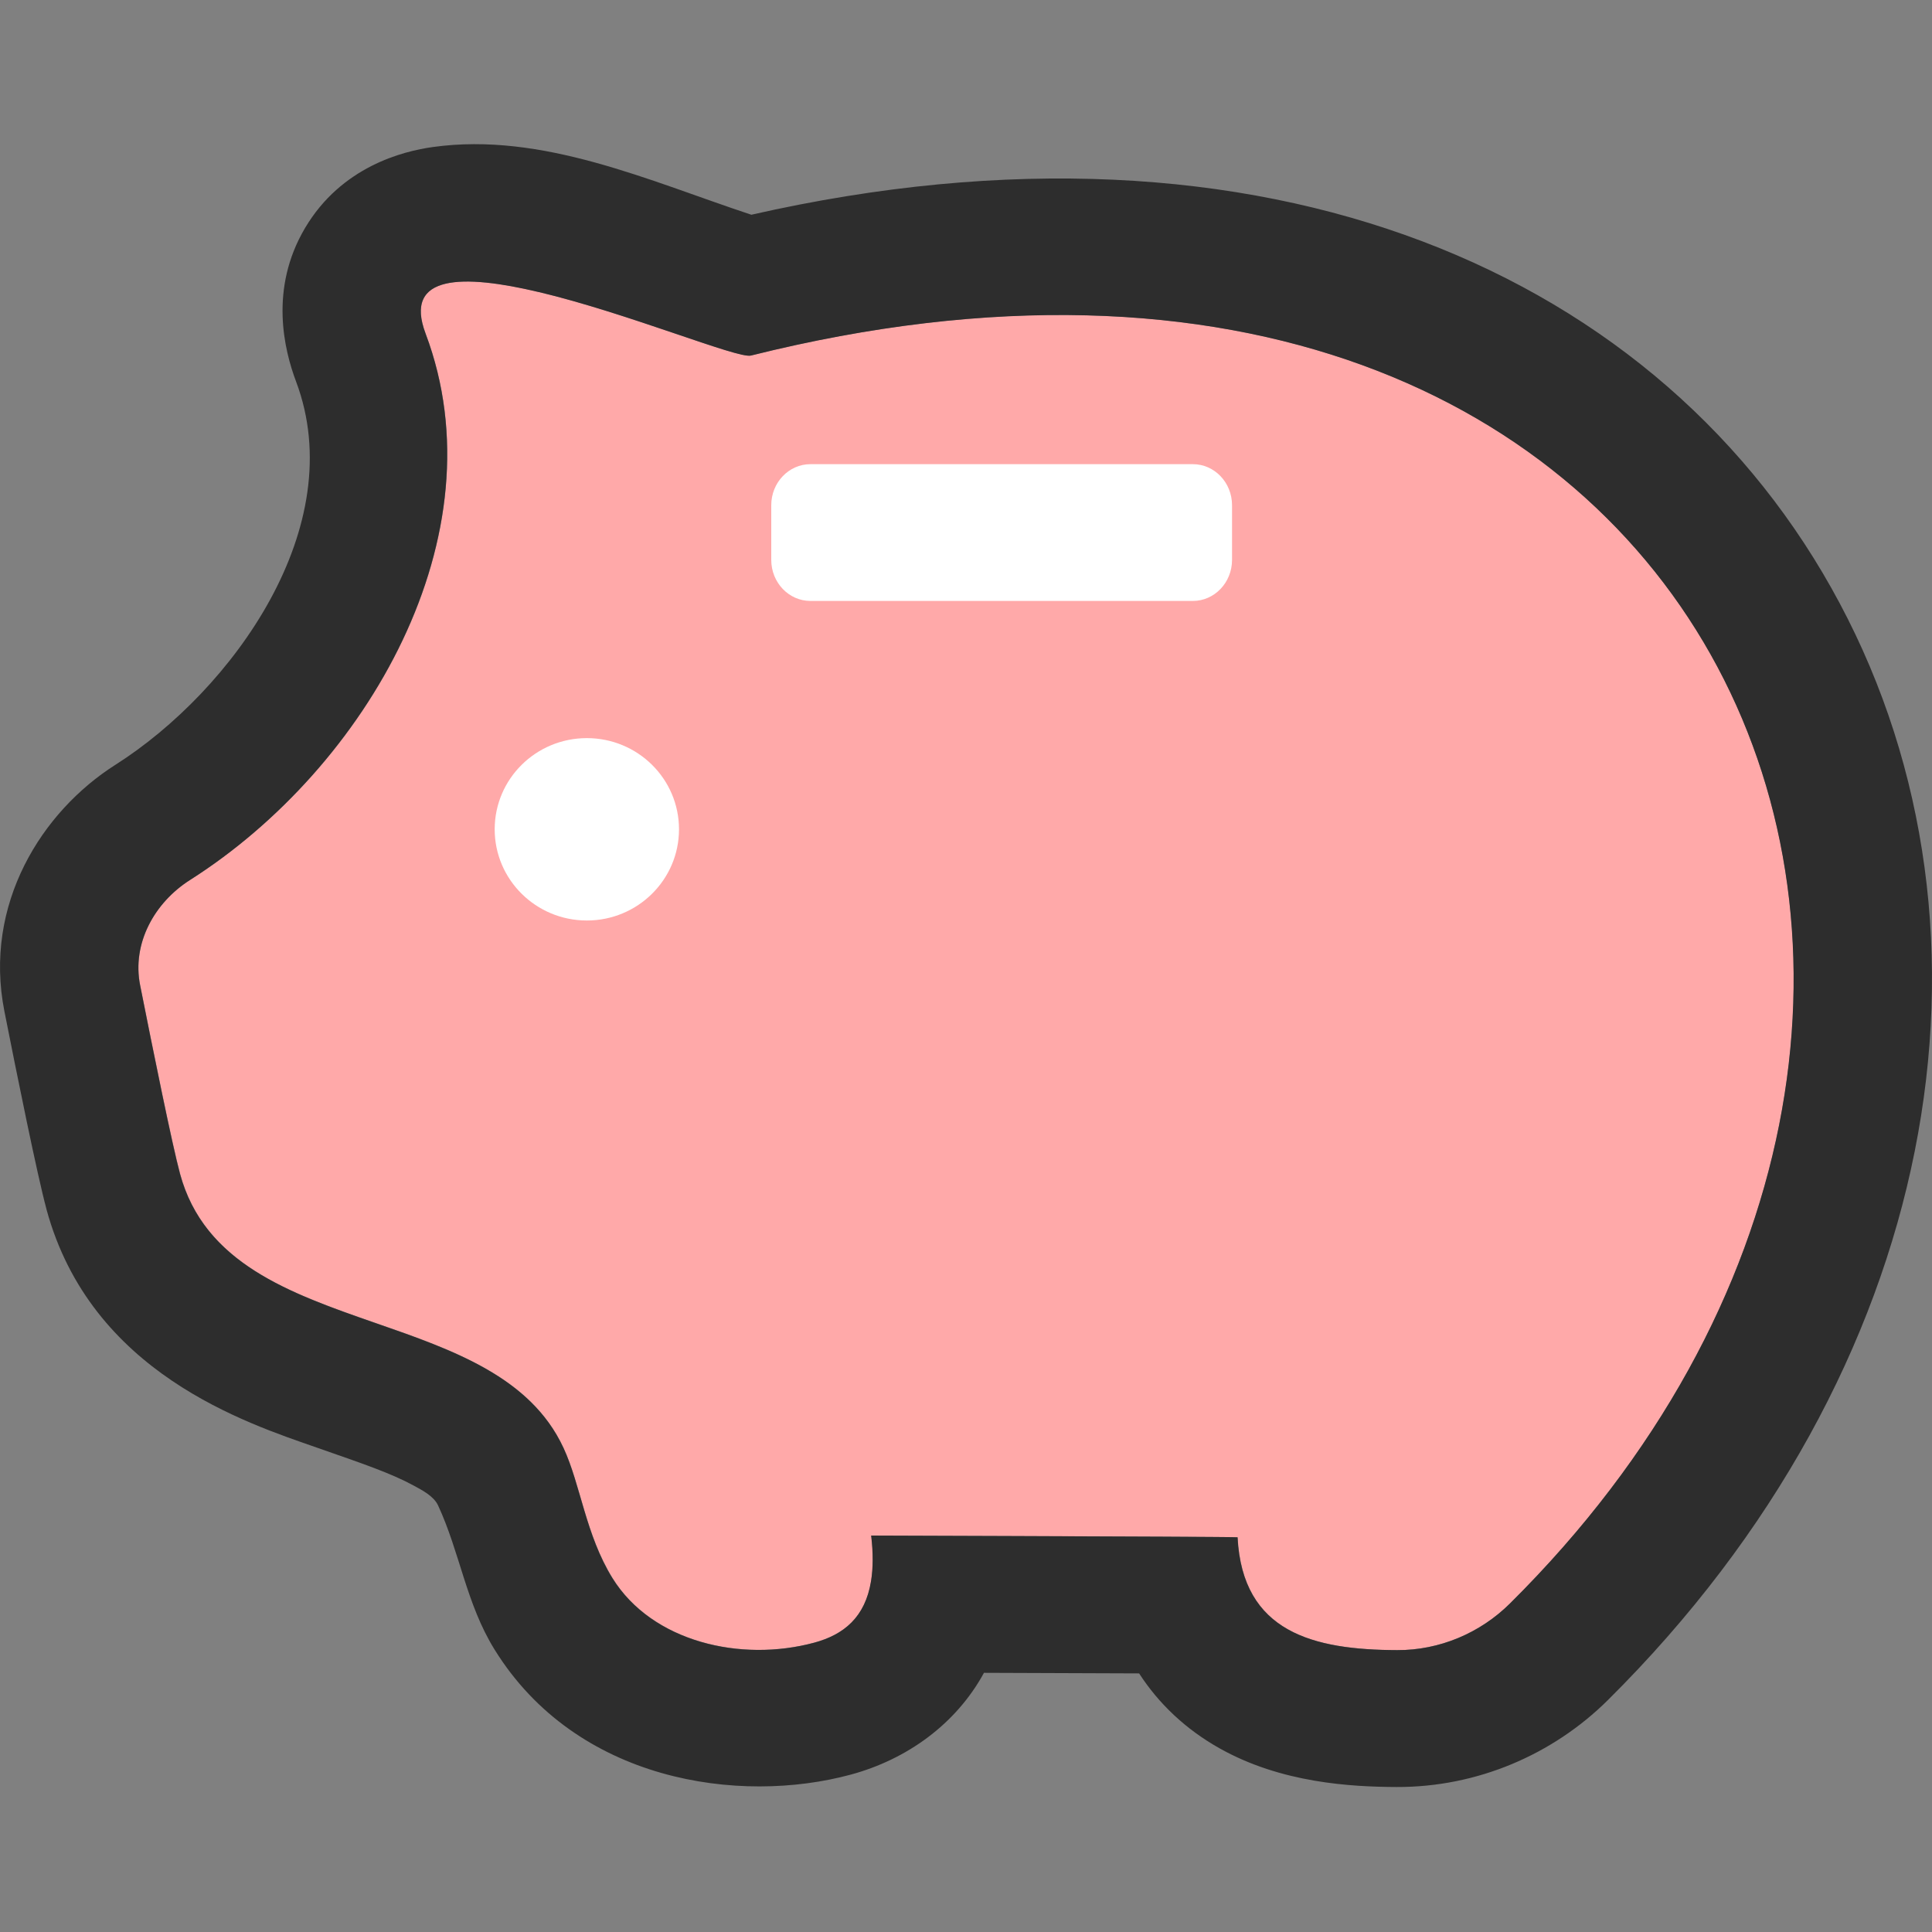 <svg width="20" height="20" viewBox="0 0 20 20" fill="none" xmlns="http://www.w3.org/2000/svg">
<rect x="0" y="0" width="20" height="20" fill="#808080" stroke="none"/>
<g clip-path="url(#clip0_4797_57287)">
<path d="M15.632 16.599C15.323 16.905 14.902 17.083 14.465 17.082C13.6 17.079 12.863 16.9 12.812 15.914C12.76 15.908 10.241 15.9 9.02 15.896C9.102 16.606 8.842 16.893 8.43 17.004C7.672 17.209 6.751 16.998 6.341 16.335C6.063 15.886 6.011 15.369 5.834 14.988C5.116 13.439 2.343 13.916 1.865 12.151C1.782 11.845 1.587 10.883 1.451 10.197C1.366 9.768 1.597 9.344 1.969 9.108C3.801 7.945 5.191 5.537 4.407 3.455C3.893 2.092 7.524 3.743 7.774 3.68C17.812 1.171 21.8 10.481 15.632 16.599Z" fill="#FFA9A9"/>
<path fill-rule="evenodd" clip-rule="evenodd" d="M7.773 3.681C17.811 1.171 21.799 10.482 15.631 16.599C15.322 16.906 14.901 17.084 14.464 17.082C13.599 17.079 12.861 16.901 12.811 15.914C12.775 15.91 11.592 15.905 10.456 15.901C9.926 15.899 9.407 15.898 9.018 15.896C9.04 16.08 9.038 16.235 9.017 16.366C8.956 16.743 8.734 16.922 8.429 17.005C7.671 17.21 6.75 16.999 6.339 16.336C6.062 15.887 6.01 15.369 5.833 14.989C5.492 14.254 4.69 13.975 3.889 13.697C3.001 13.388 2.115 13.079 1.863 12.151C1.781 11.846 1.586 10.883 1.45 10.198C1.365 9.768 1.596 9.345 1.968 9.109C3.799 7.945 5.19 5.538 4.406 3.455C4.171 2.834 4.799 2.839 5.575 3.023L5.577 3.023C6.502 3.243 7.637 3.715 7.773 3.681ZM3.065 3.95C2.942 3.623 2.785 2.99 3.158 2.36C3.535 1.724 4.171 1.565 4.481 1.522C5.617 1.364 6.722 1.874 7.778 2.223C13.103 1.013 17.224 2.828 19.044 6.244C20.866 9.661 20.093 14.178 16.644 17.6C16.075 18.164 15.291 18.502 14.458 18.499C13.988 18.497 13.265 18.459 12.624 18.098C12.272 17.9 11.995 17.636 11.792 17.323C11.317 17.321 10.735 17.319 10.186 17.317C9.896 17.849 9.387 18.214 8.806 18.371C7.654 18.683 5.967 18.446 5.119 17.075C4.826 16.602 4.762 16.073 4.534 15.582C4.489 15.488 4.373 15.428 4.287 15.381C4.047 15.25 3.756 15.152 3.281 14.986C2.551 14.731 0.941 14.215 0.481 12.518L0.481 12.517C0.383 12.153 0.176 11.128 0.046 10.471C-0.175 9.358 0.435 8.399 1.195 7.917C2.408 7.146 3.63 5.451 3.065 3.95Z" fill="#2D2D2D"/>
<path d="M6.075 9.529C6.602 9.529 7.029 9.106 7.029 8.585C7.029 8.063 6.602 7.641 6.075 7.641C5.548 7.641 5.121 8.063 5.121 8.585C5.121 9.106 5.548 9.529 6.075 9.529Z" fill="white"/>
<path d="M12.348 4.805H8.39C8.166 4.805 7.984 4.995 7.984 5.23V5.796C7.984 6.031 8.166 6.221 8.39 6.221H12.348C12.572 6.221 12.754 6.031 12.754 5.796V5.23C12.754 4.995 12.572 4.805 12.348 4.805Z" fill="white"/>
</g>
<defs>
<clipPath id="clip0_4797_57287">
<rect width="20" height="20" fill="white"/>
</clipPath>
</defs>
</svg>
